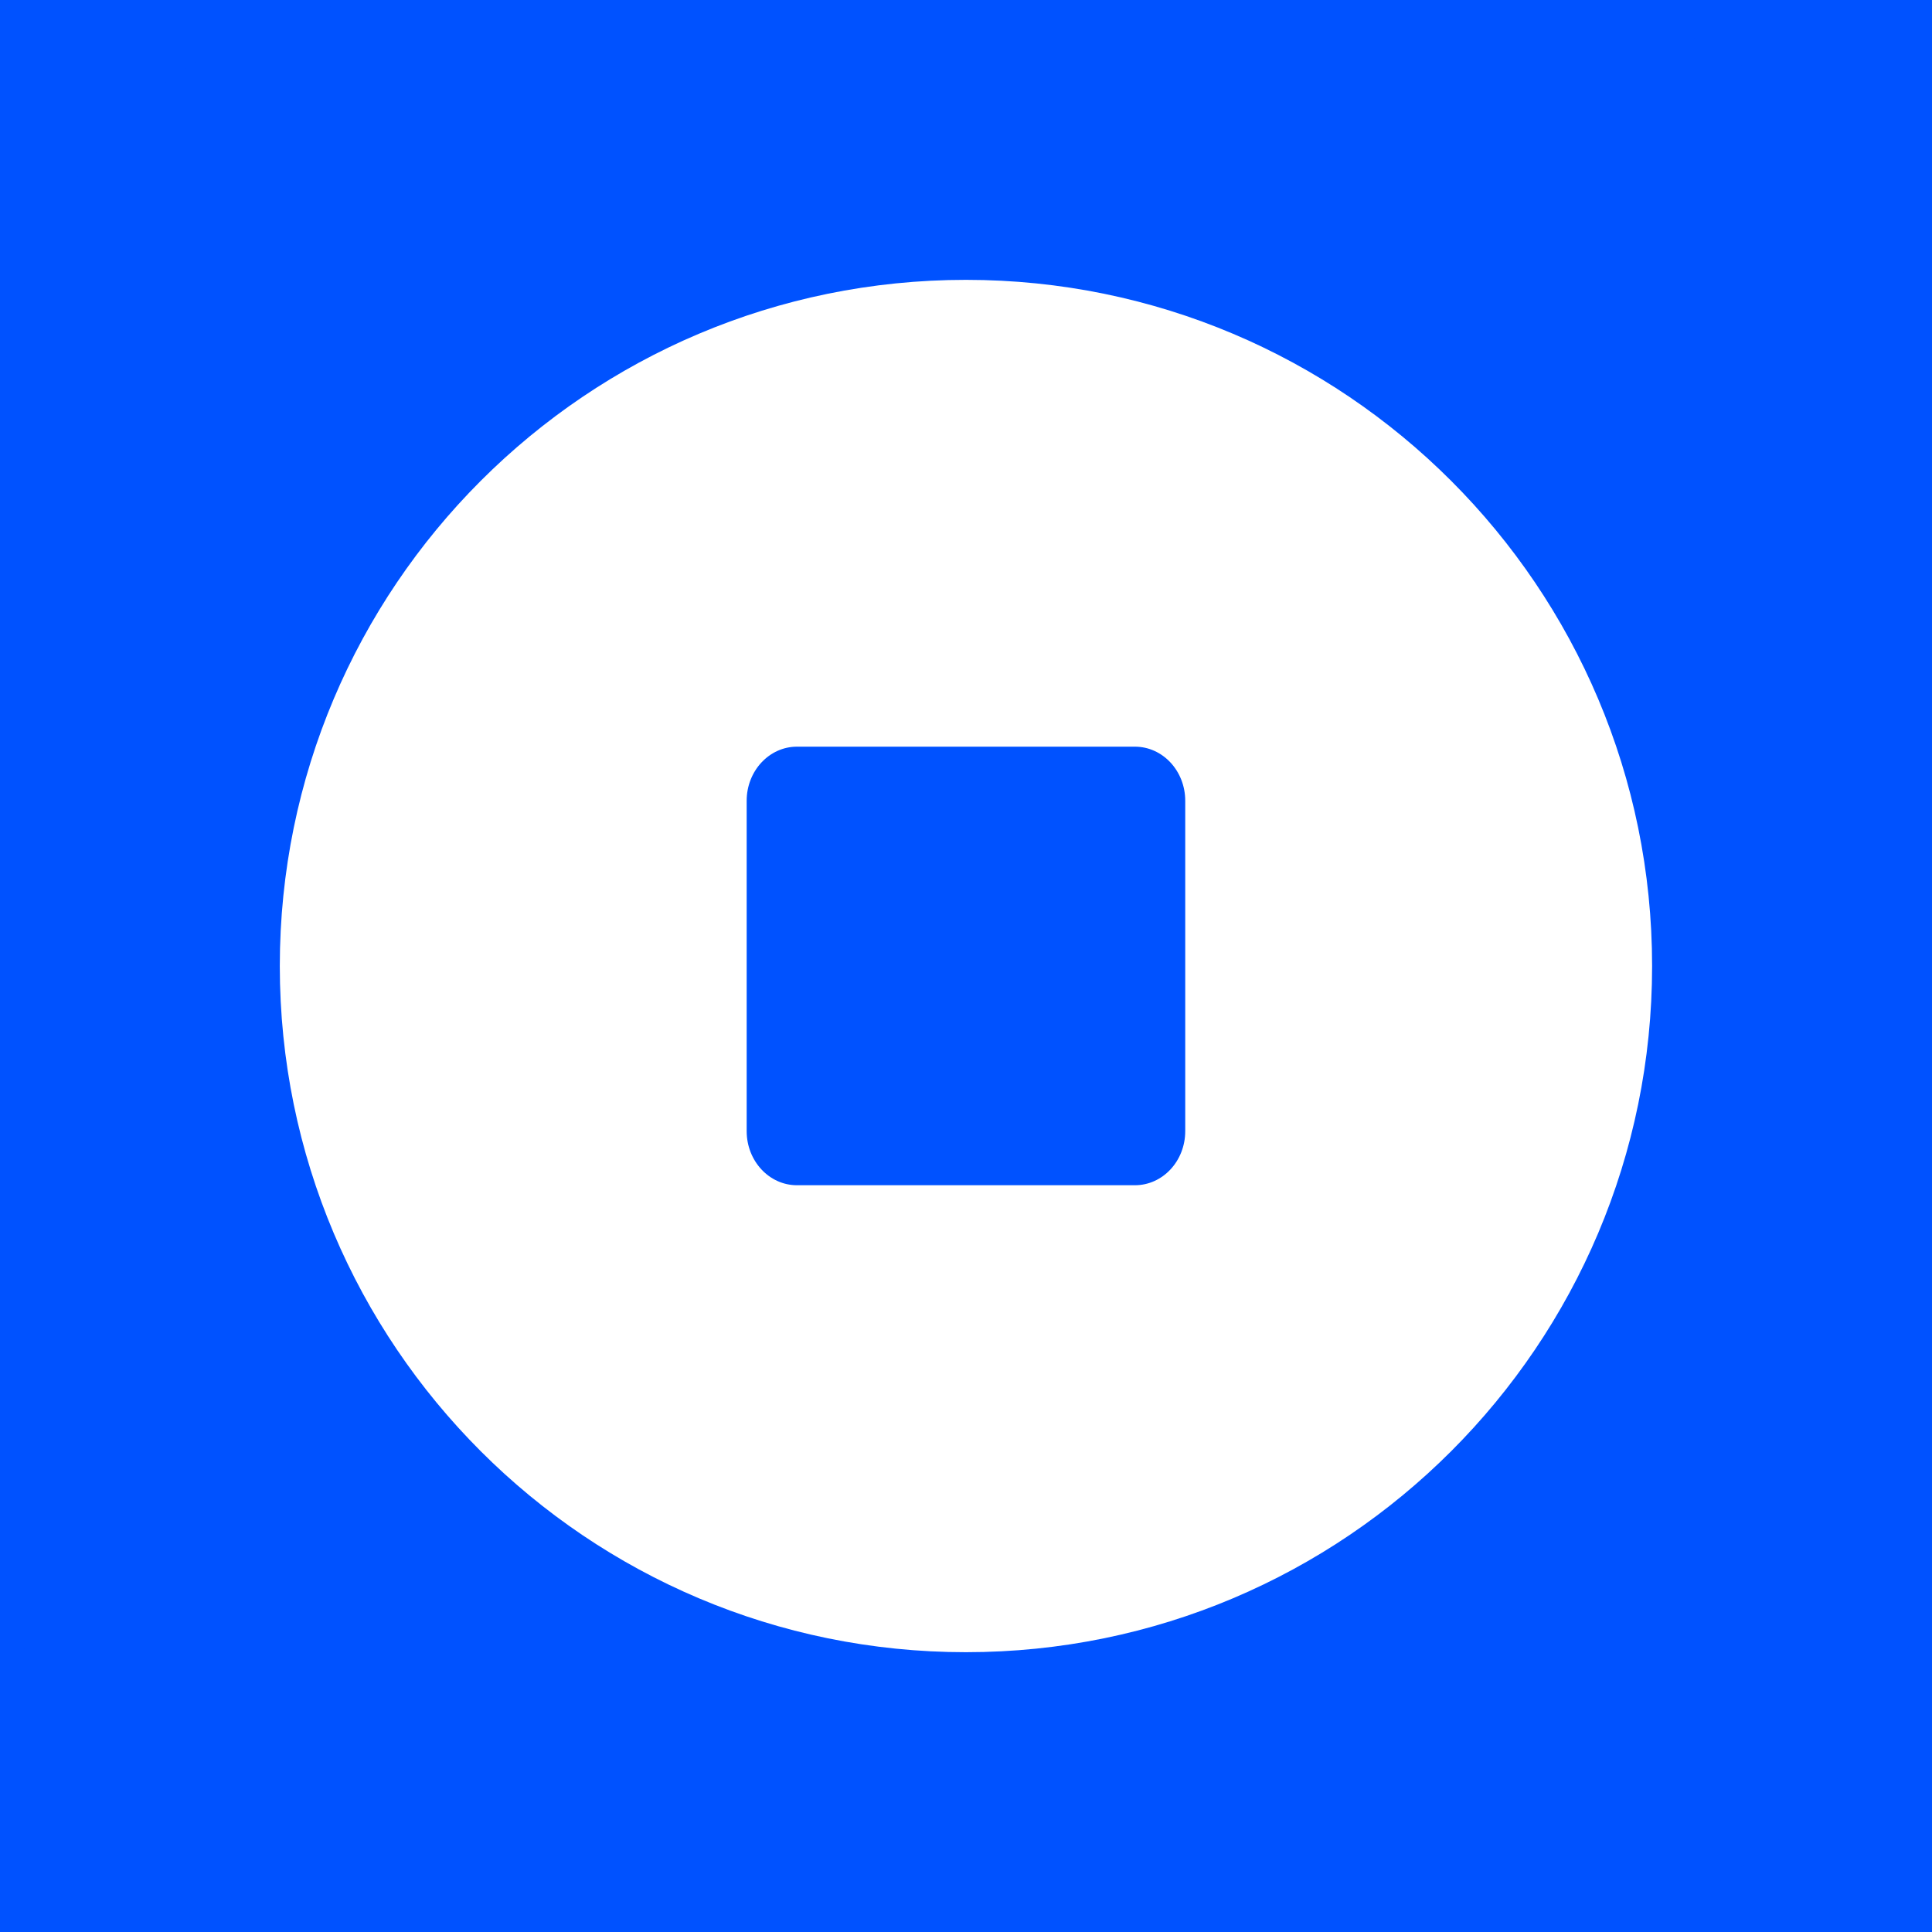 <svg xmlns="http://www.w3.org/2000/svg" width="40" height="40" fill="none" viewBox="0 0 40 40"><rect x="0" y="0" width="40" height="40" fill="#333333" stroke="none"/><g clip-path="url(#a)"><path fill="#0052ff" d="M0 0h40v40H0z"/><path fill="#0052ff" fill-rule="evenodd" d="M8.331 0h23.336C36.27 0 40 4.013 40 8.963v22.074C40 35.987 36.27 40 31.669 40H8.33C3.73 40 0 35.987 0 31.037V8.963C0 4.013 3.73 0 8.331 0" clip-rule="evenodd"/><path fill="#fff" fill-rule="evenodd" d="M19.999 5.794c7.846 0 14.206 6.36 14.206 14.207 0 7.846-6.36 14.206-14.206 14.206S5.793 27.847 5.793 20.001c0-7.847 6.36-14.207 14.206-14.207" clip-rule="evenodd"/><path fill="#0052ff" fill-rule="evenodd" d="M16.5 15.459h6.997c.576 0 1.042.502 1.042 1.12v6.84c0 .62-.467 1.12-1.042 1.12H16.5c-.575 0-1.041-.502-1.041-1.12v-6.84c0-.618.467-1.12 1.041-1.12" clip-rule="evenodd"/></g><defs><clipPath id="a"><path fill="#fff" d="M0 0h40v40H0z"/></clipPath></defs></svg>